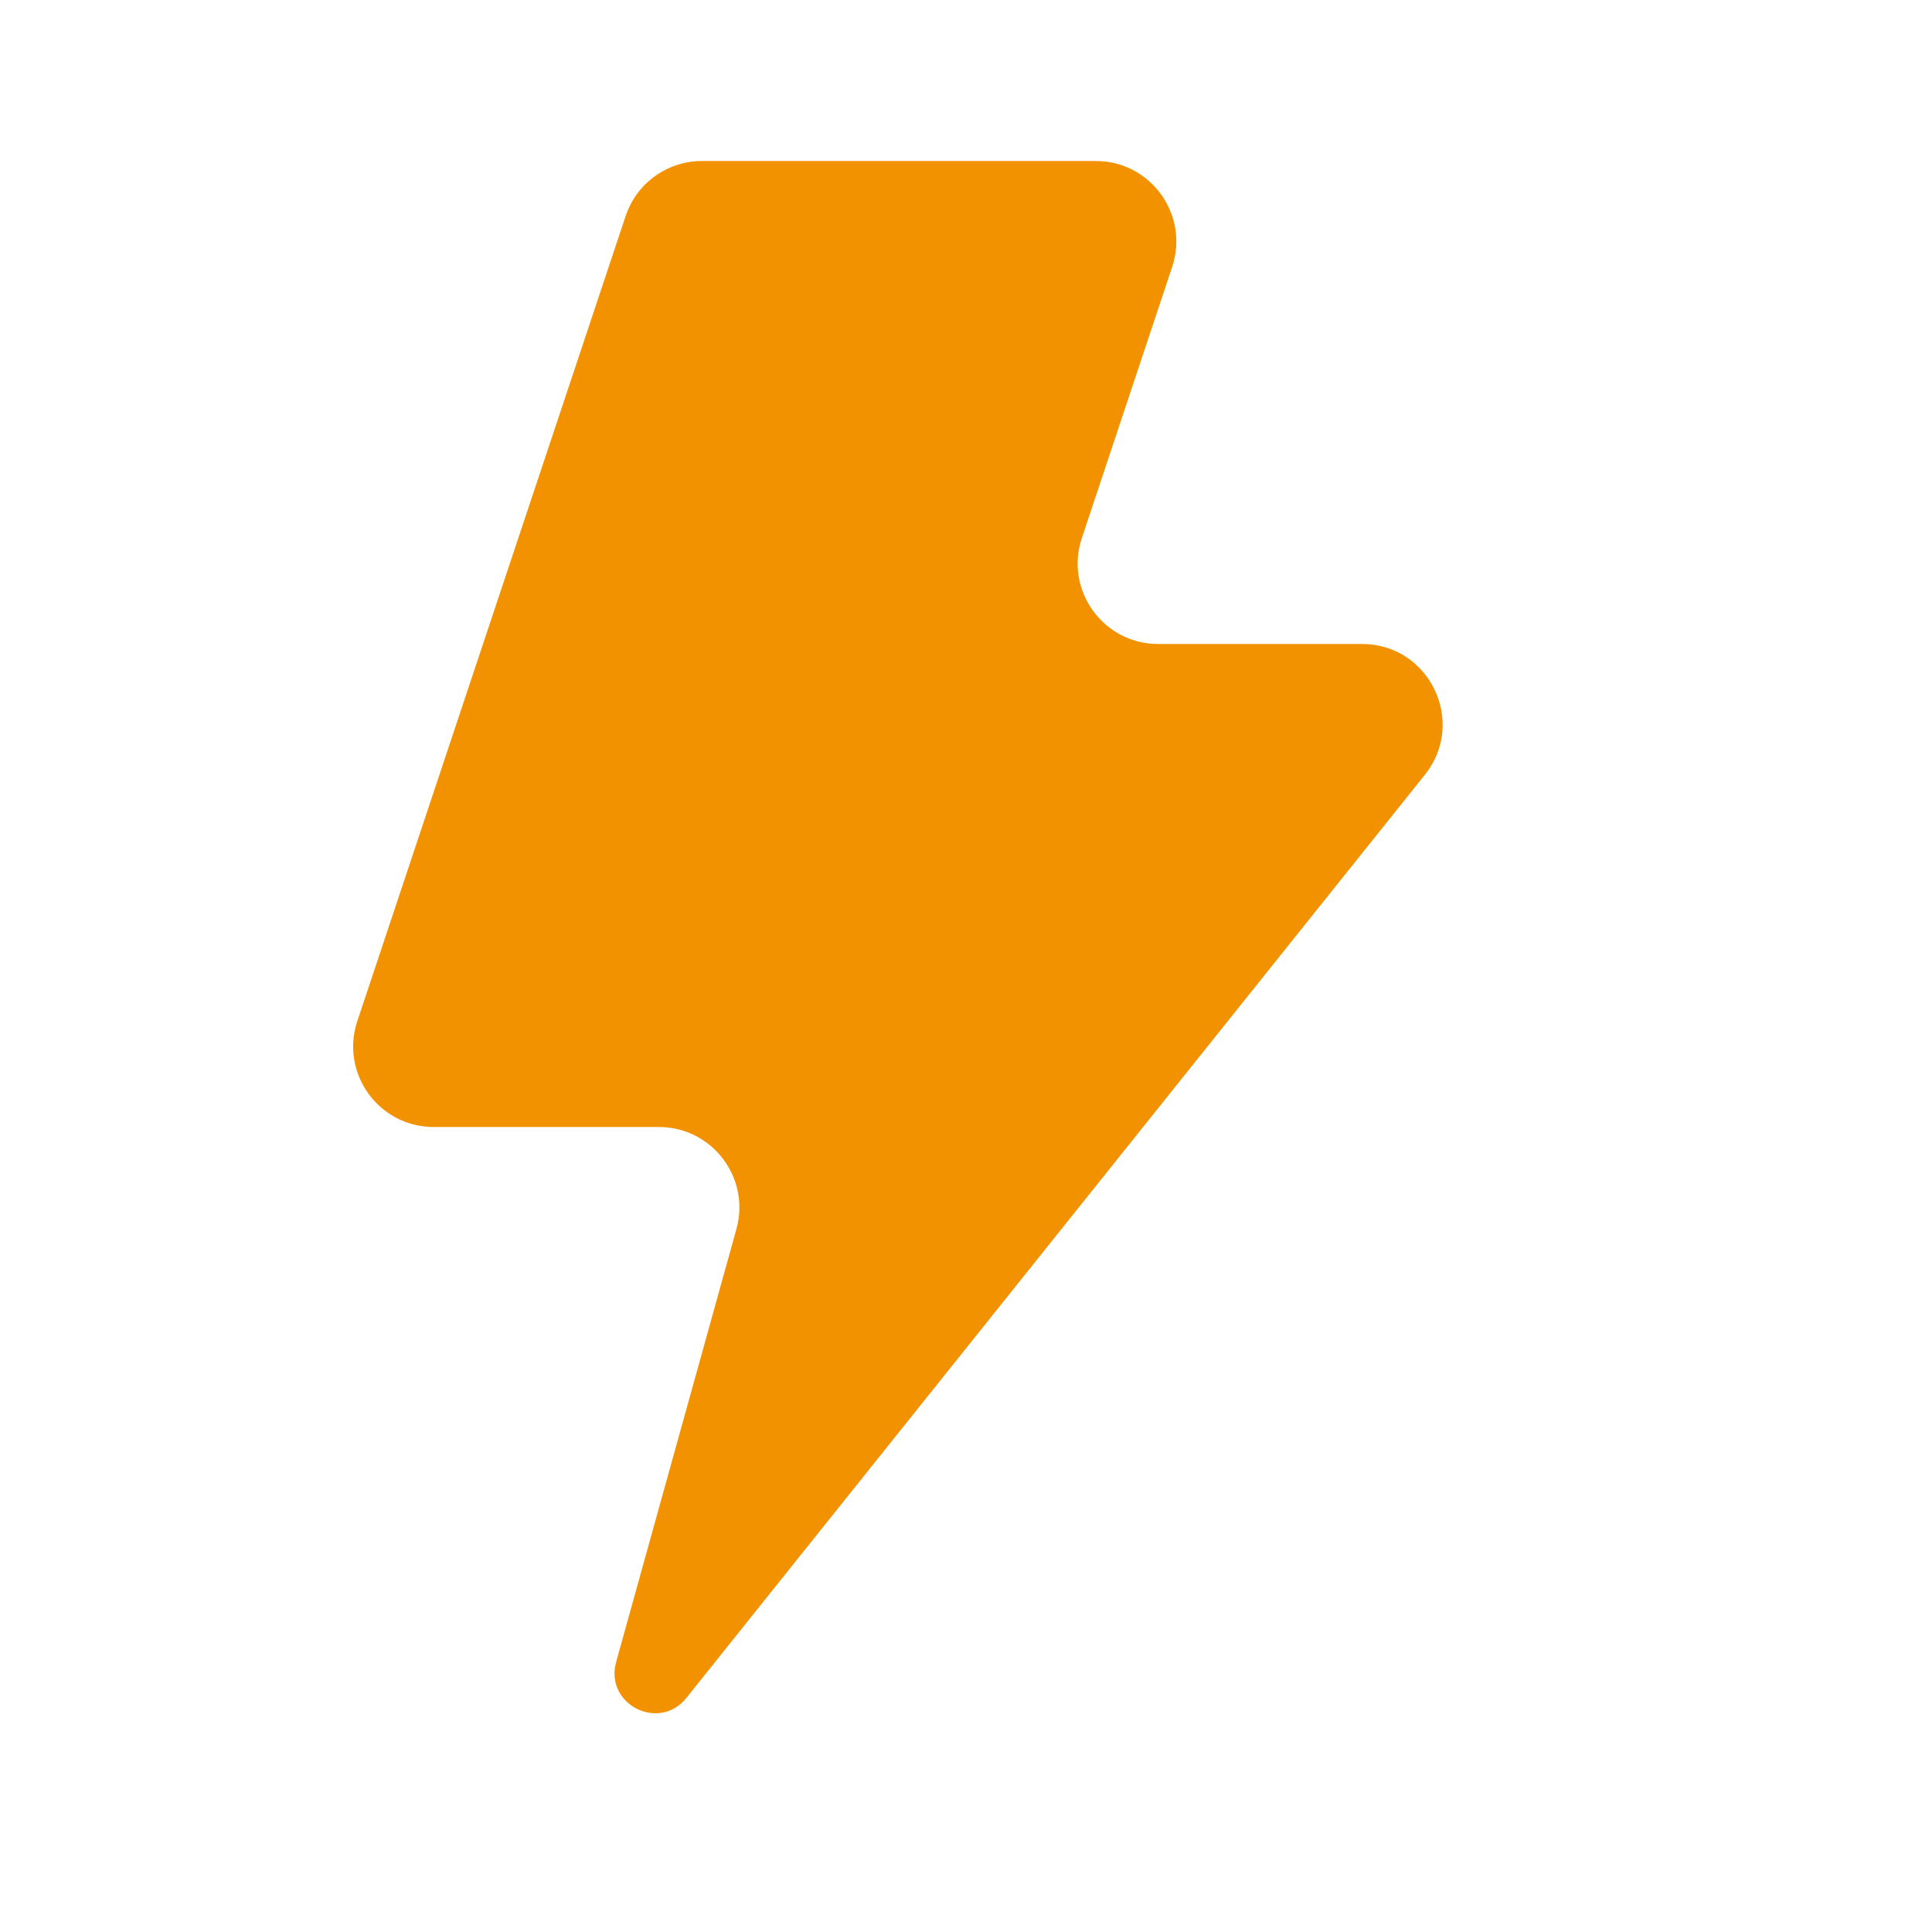 <svg width="24" height="24" viewBox="0 0 24 24" fill="none" xmlns="http://www.w3.org/2000/svg">
<path d="M14.561 3.316C14.777 2.669 14.295 2 13.613 2H8.721C8.29 2 7.908 2.275 7.772 2.684L4.439 12.684C4.223 13.331 4.705 14 5.387 14H8.184C8.846 14 9.325 14.63 9.148 15.268L7.654 20.646C7.508 21.171 8.186 21.517 8.526 21.093L17.7 9.625C18.224 8.97 17.758 8 16.919 8H14.387C13.705 8 13.223 7.331 13.439 6.684L14.561 3.316Z" fill="#F29200"/>
</svg>
